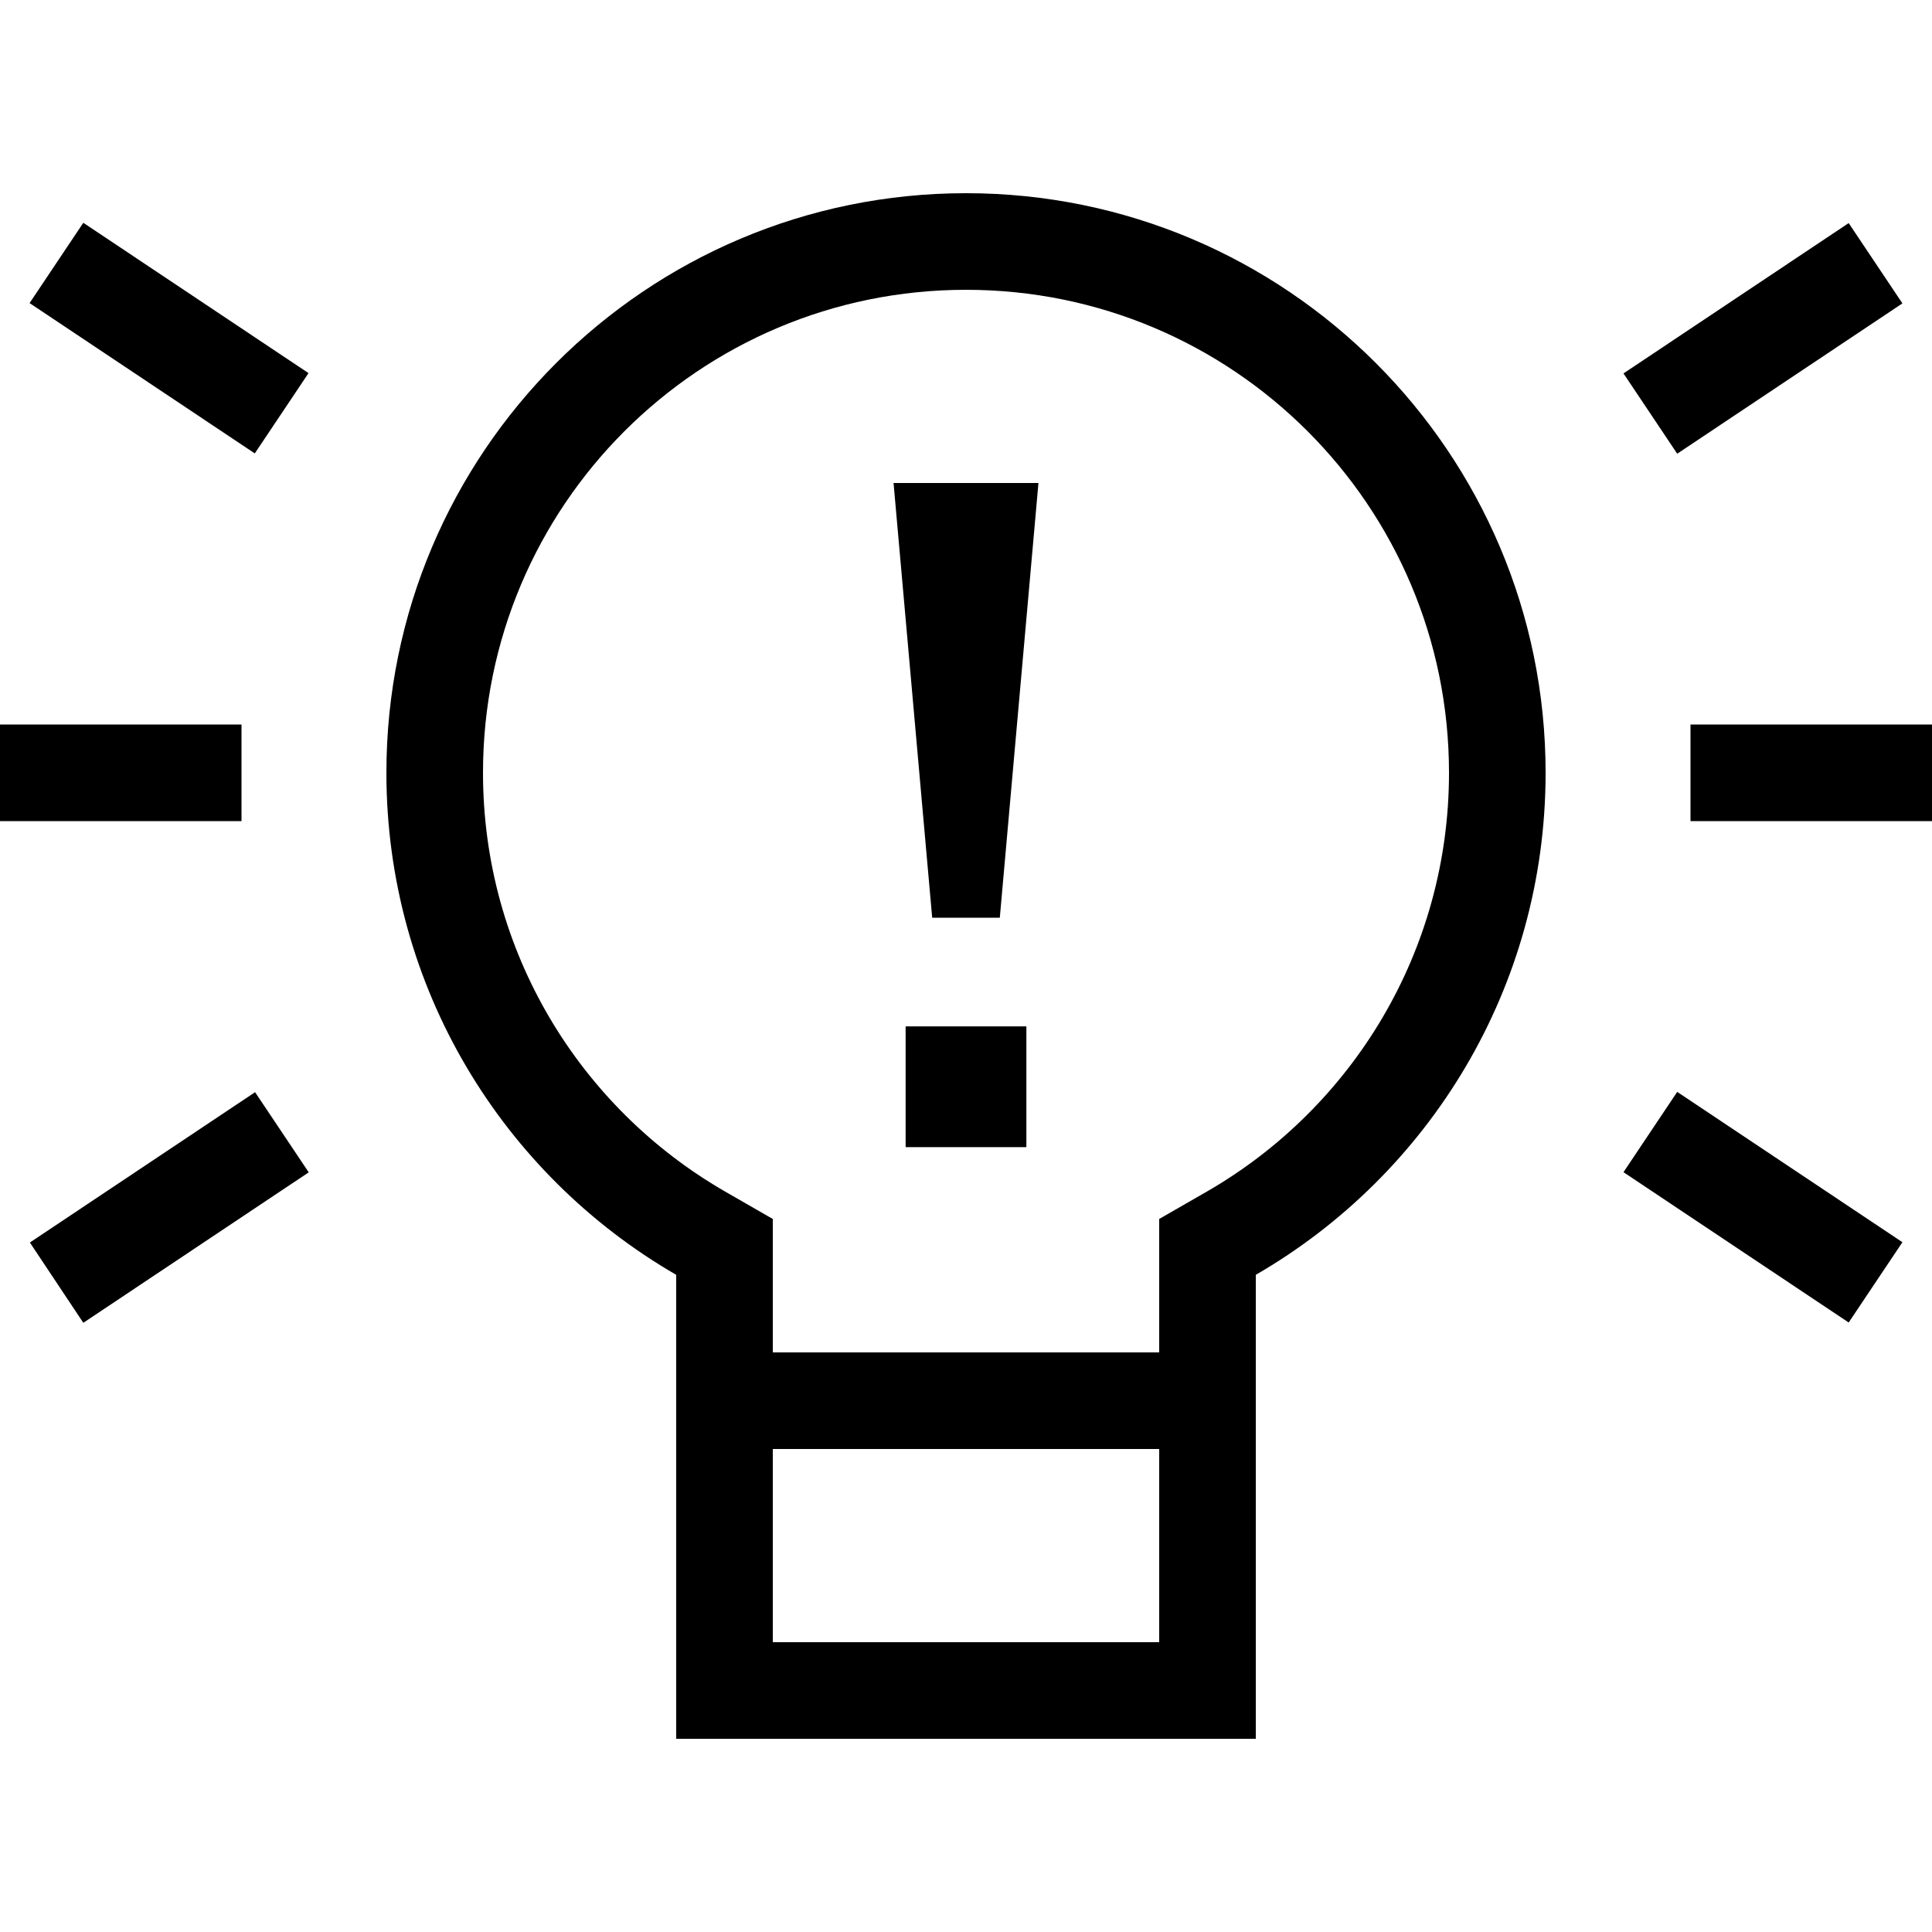 <svg xmlns="http://www.w3.org/2000/svg" viewBox="0 0 640 640"><!--! Font Awesome Pro 7.1.0 by @fontawesome - https://fontawesome.com License - https://fontawesome.com/license (Commercial License) Copyright 2025 Fonticons, Inc. --><path fill="currentColor" d="M320 64C426 64 512 150 512 256C512 327.1 473.4 389.1 416 422.3L416 576L224 576L224 422.3C166.6 389.1 128 327.1 128 256C128 150 214 64 320 64zM256 544L384 544L384 480L256 480L256 544zM320 96C231.6 96 160 167.6 160 256C160 315.2 192.1 366.9 240 394.6L256 403.8L256 448L384 448L384 403.8L400 394.6C447.9 366.9 480 315.2 480 256C480 167.6 408.4 96 320 96zM102.2 388.4L27.6 438.2L9.9 411.6L84.5 361.8L102.3 388.4zM630.2 411.5L612.4 438.1L537.8 388.3L555.6 361.7L630.2 411.5zM340 380L300 380L300 340L340 340L340 380zM331.2 304L308.8 304L296 160L344 160L331.2 304zM80 272L0 272L0 240L80 240L80 272zM640 272L560 272L560 240L640 240L640 272zM102.2 123.6L84.4 150.2L9.8 100.4L27.6 73.8L102.2 123.6zM630.2 100.5L555.6 150.3L537.8 123.7L612.4 73.9L630.2 100.5z"/></svg>